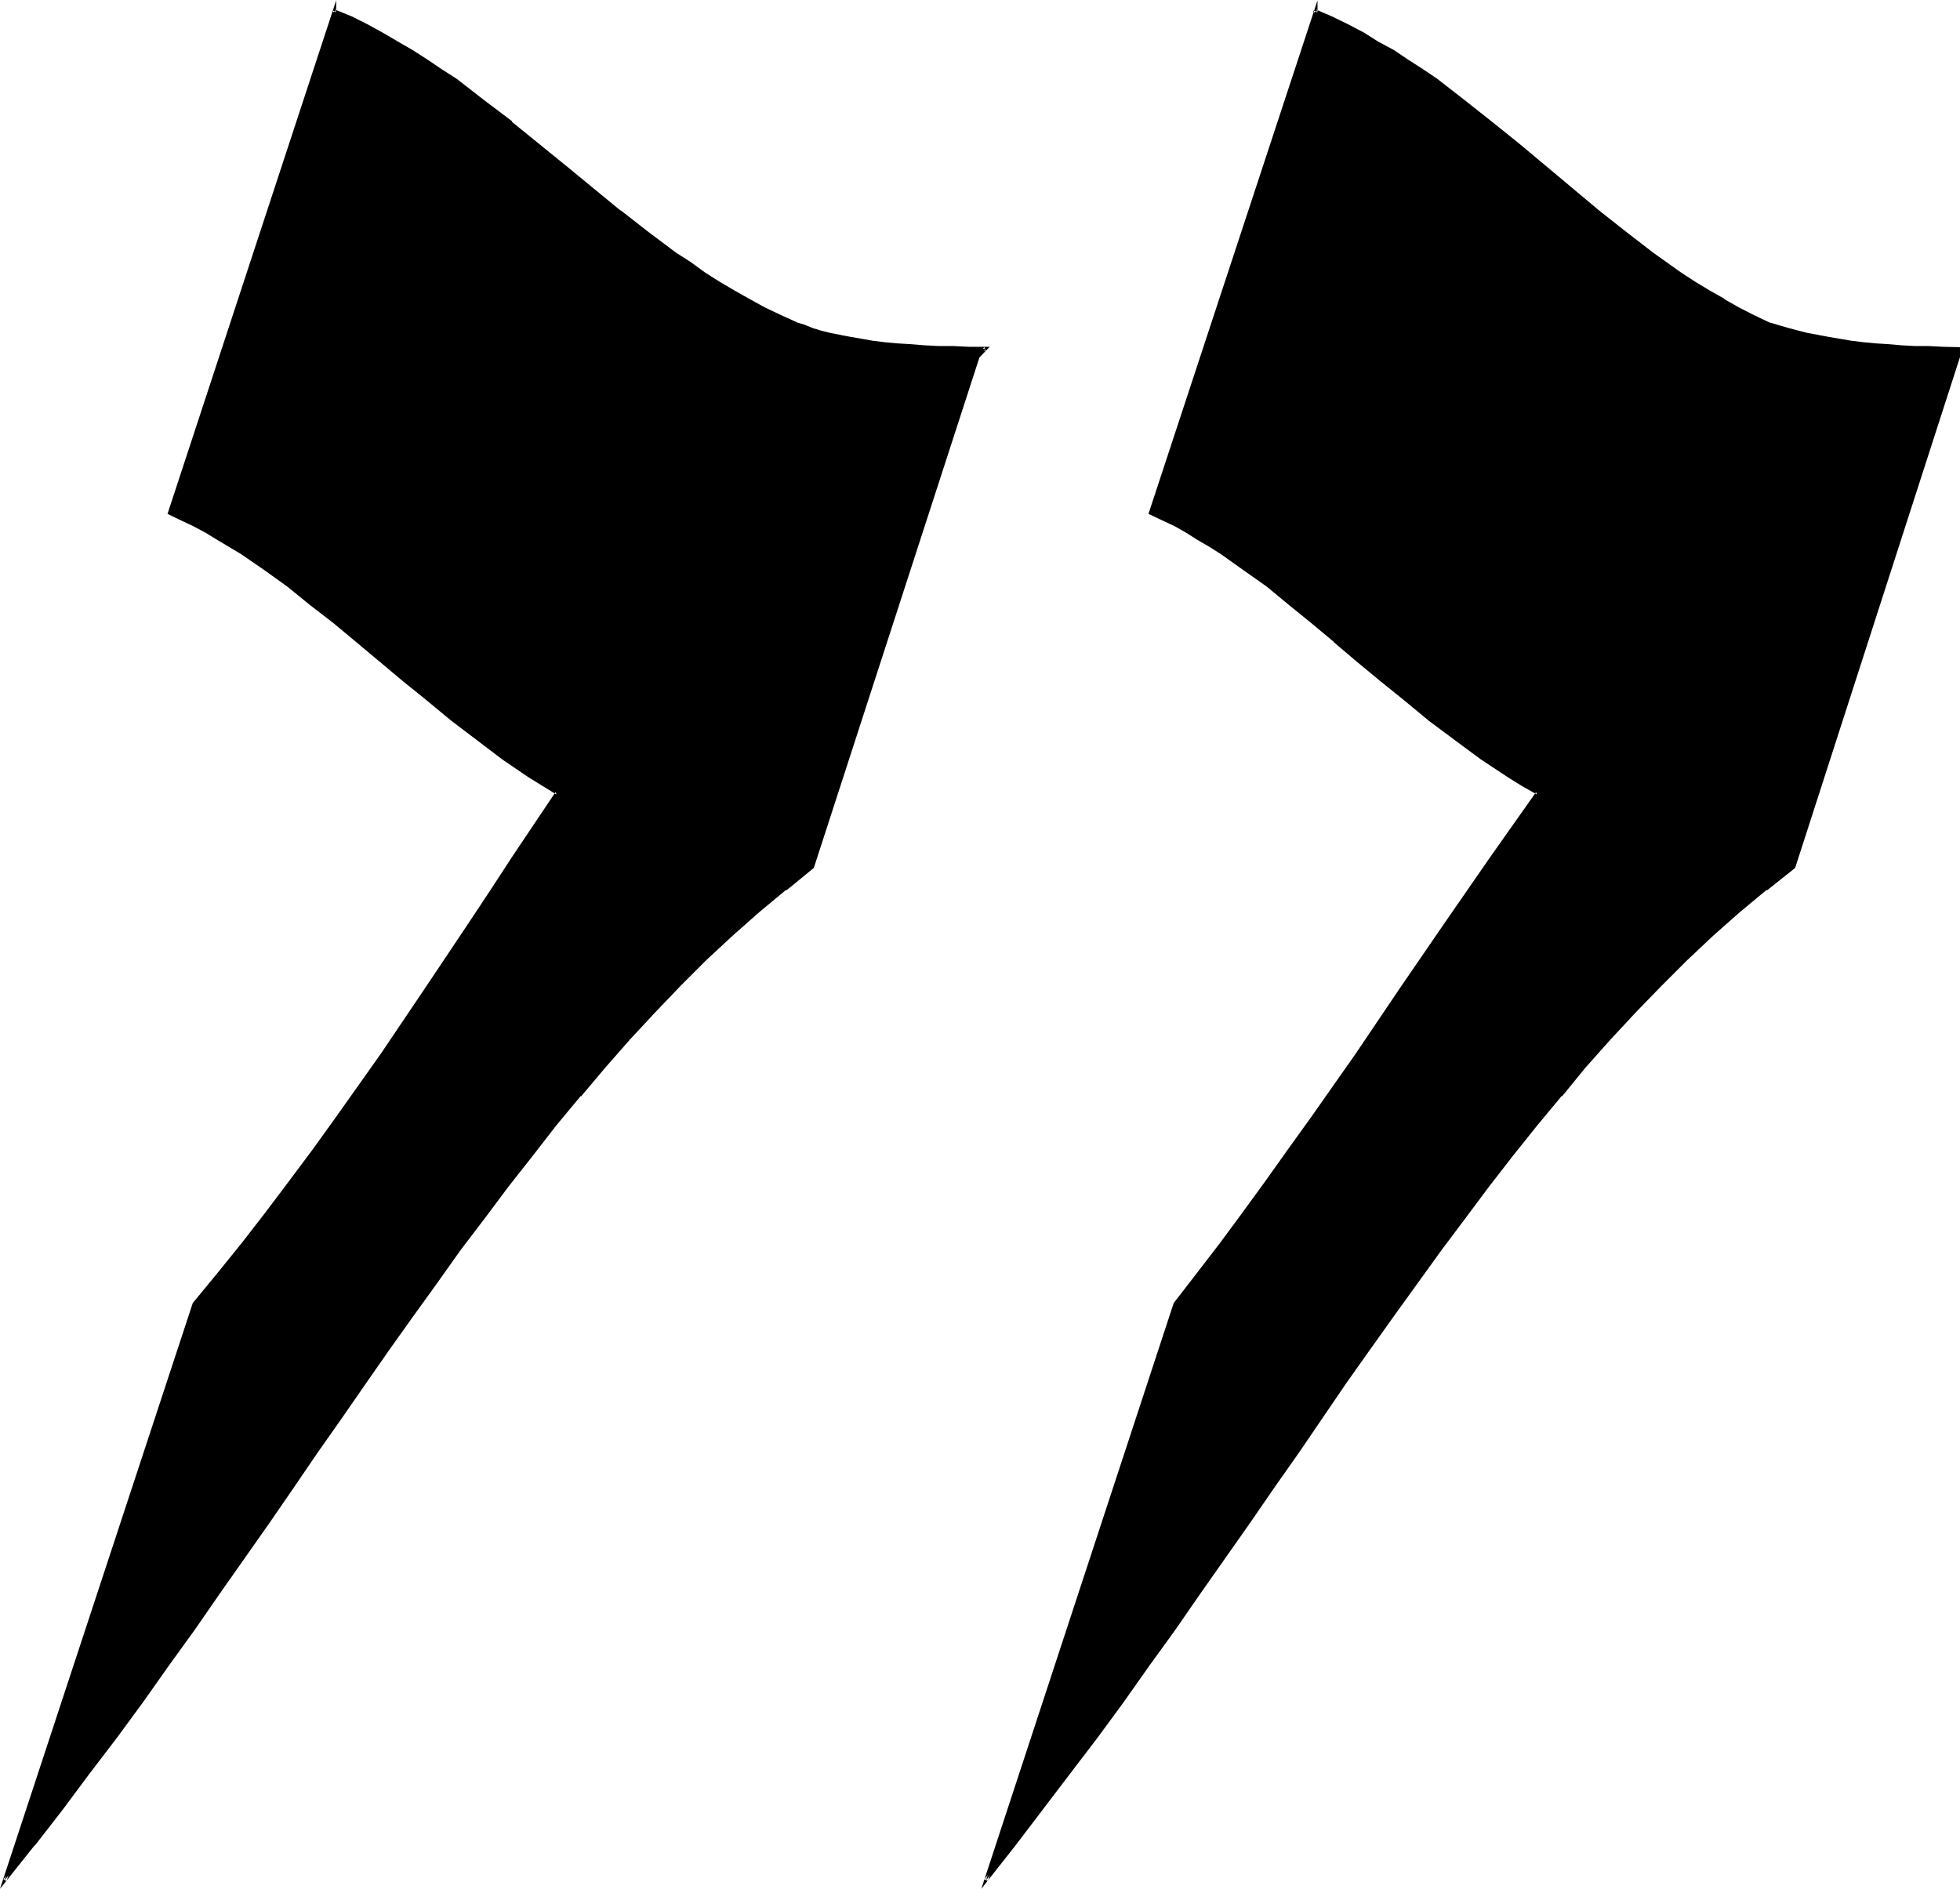 <svg xmlns="http://www.w3.org/2000/svg" fill-rule="evenodd" height="4.94in" preserveAspectRatio="none" stroke-linecap="round" viewBox="0 0 5125 4940" width="492"><style>.brush1{fill:#000}.pen1{stroke:none}</style><path class="pen1 brush1" d="m5119 934-430 1334-71 56-71 59-71 62-67 64-67 66-68 69-65 70-64 75-64 75-64 78-64 79-62 79-63 82-62 85-62 85-63 88-62 88-62 89-62 89-64 91-63 92-64 93-64 93-65 92-66 94-67 93-68 96-69 93-70 94-71 94-72 93-74 94 495-1508 60-78 61-79 59-79 59-82 58-81 59-84 118-169 116-170 59-86 61-85 118-172 119-170-37-24-37-22-72-48-69-49-66-51-66-52-62-50-60-53-61-50-59-49-59-49-59-47-59-44-59-42-30-20-30-18-32-17-30-17-32-15-32-15L3439 28v2l43 18 40 20 40 21 41 23 38 22 39 25 37 25 37 27 74 54 71 57 71 58 70 59 138 116 73 55 71 54 72 52 37 24 37 24 39 23 38 20 39 20 41 21 50 15 51 12 28 6 27 5 59 9 32 5 32 3 32 2 34 3 37 2h35l39 2h38v22zm-2563 0-431 1334-73 56-70 59-69 62-69 64-68 66-65 69-66 70-66 75-64 75-64 78-62 79-64 79-62 82-62 85-63 85-60 88-64 88-61 89-64 89-62 91-64 92-64 93-64 93-66 92-65 94-66 93-69 96-69 93-69 94-71 94-74 93-74 94 497-1508 64-78 62-79 62-79 63-82 60-81 61-84 118-169 116-170 114-171 58-86 57-86 113-170-71-46-71-48-66-49-65-51-64-52-64-50-61-53-60-50-61-49-60-49-61-47-61-44-60-42-63-38-30-17-32-17-32-15-32-15L874 28v2l42 18 42 20 41 21 38 23 41 22 37 25 39 25 37 27 74 54 72 57 141 117 142 116 72 55 74 54 37 27 39 25 37 24 39 24 40 23 41 20 42 20 42 21 20 6 22 9 22 7 25 5 25 6 27 5 27 5 30 4 31 5 33 3 34 2 37 3 37 2h39l42 2h44l-22 22z"/><path class="pen1 brush1" d="m2552 930-432 1337 1-2-70 56-73 58-69 63-69 64-67 65-66 69-65 71-66 74-64 76-64 77-62 79h-2l-62 81-62 83-63 84-62 86-62 86-63 87-62 89-62 91-62 89-64 93-64 93-130 185-66 94-67 94-67 95-69 94-71 92-71 95-72 94-74 93 8 5 495-1509v2l62-77 64-79 64-81 61-81 61-83 60-82 118-168 116-172 115-172 57-86 57-85 116-174-75-49-69-47-68-49-65-50-64-51-63-52-62-50h2l-61-52h-2l-60-49-61-49v-2l-59-45-60-44-61-42-62-39-32-17-32-16-32-17-32-14 3 5L879 30l-8-2v3l43 20 43 21 40 20h-2l41 23 38 24 39 25 37 24 39 27 72 54 73 57v-2l143 116 141 116v2l73 56 72 54 39 26 37 26 38 25 39 24 40 21 41 22 40 19 42 20h2l20 8 22 7 22 9 25 5 26 6 26 5 29 4 29 5 32 3 32 4 35 3 37 2 37 1 39 2 42 2h44l-4-9-22 22 7 7 29-30h-54l-42-2h-39l-37-2-37-3-34-2-32-3-32-4-28-5-29-5-27-5h2l-27-5-24-6-23-7-22-9-20-6h1l-42-19-42-20-40-22-39-22-39-23-38-24-37-27-39-25-72-54-73-57v1l-141-116-143-116v-2l-73-55-72-56-39-25-37-25-39-25-38-22-41-24-40-22-40-20-44-18 3 5V1L438 1344l35 17 32 15 32 17 31 19 62 37 61 42 60 43 59 48 61 47 60 50 61 51 62 52 62 50 64 53 66 50 67 51 69 47 73 45-2-7-114 170-56 86-57 86-115 172-116 172-119 168-59 82-62 83-61 81-62 80-63 78-65 79L0 4940l90-113h1l73-94 70-94 71-93 69-94 67-95 68-94 65-94 130-185 64-93 62-91 64-91 63-91 62-89 62-87 62-86 61-86 64-84 62-83 63-80 62-80 64-77v2l64-76 65-74 66-71 66-69 67-67 69-64 69-61 71-59v2l72-59 433-1335-2 2-7-7zm2564 4v-2l-431 1335 2-2-73 56-70 58-71 63-67 64-68 65-67 69-66 71-64 74-64 76-64 77-63 79-63 81-62 83-64 84-61 86-62 86-62 87-62 89-63 91-64 89-62 93-64 93-130 185-65 94-68 94-67 95-69 94-71 92-70 95-73 94-74 93 9 5 495-1509-2 2 60-77 61-79 59-81 61-81 59-83 57-82 118-168 117-172 59-86 59-86 118-171 123-174-40-25-39-24-71-47-69-49-67-50-64-51-62-52-63-50h2l-61-52-60-49-57-49-59-47-61-44-59-42-30-20-31-19-30-17-32-16-32-17-32-14 4 5L3445 30l-11-2v3l46 20 40 21 41 20 38 23 41 24 37 25 39 24 37 27 72 54 72 55 71 59 209 173 70 58 71 54 73 52 37 25 38 24 37 21h2l39 22 38 19 41 20 50 15 53 14 26 6 29 5 59 9 30 3 32 4 34 3 34 2 37 1 35 2 39 2h38l-3-5v22h9v-26l-44-1-39-2h-35l-37-2h1l-35-3-32-2-32-3-32-4-59-10-27-5h2l-29-5-50-13-51-15-40-19-39-20-39-22h2l-39-22-38-23-37-24-73-52-70-54-71-56-209-175-71-57-72-57-72-56-37-25-39-25-37-25-41-22-38-24-42-22-41-20-42-18 4 5V1l-442 1343 36 17 32 15 30 17 30 19 31 18 30 19 59 42 61 43 58 48 58 47 60 50h-1l60 51 63 52 62 50 64 53 67 50 69 51 71 47 37 23 39 22-2-7-120 170-119 172-59 86-59 86-116 172-118 168-59 82-59 83-59 81-59 80-60 78-61 79-503 1532 89-113 143-188 71-93 69-94 67-95 68-94 65-94 130-185 64-93 64-91 62-91 62-91 63-89 62-87 62-86 62-86 63-84 62-83 62-80 64-80 64-77v2l62-76 66-74 66-71 67-69 67-67 68-64 69-61 71-59v2l74-59 431-1336h-9z"/></svg>

